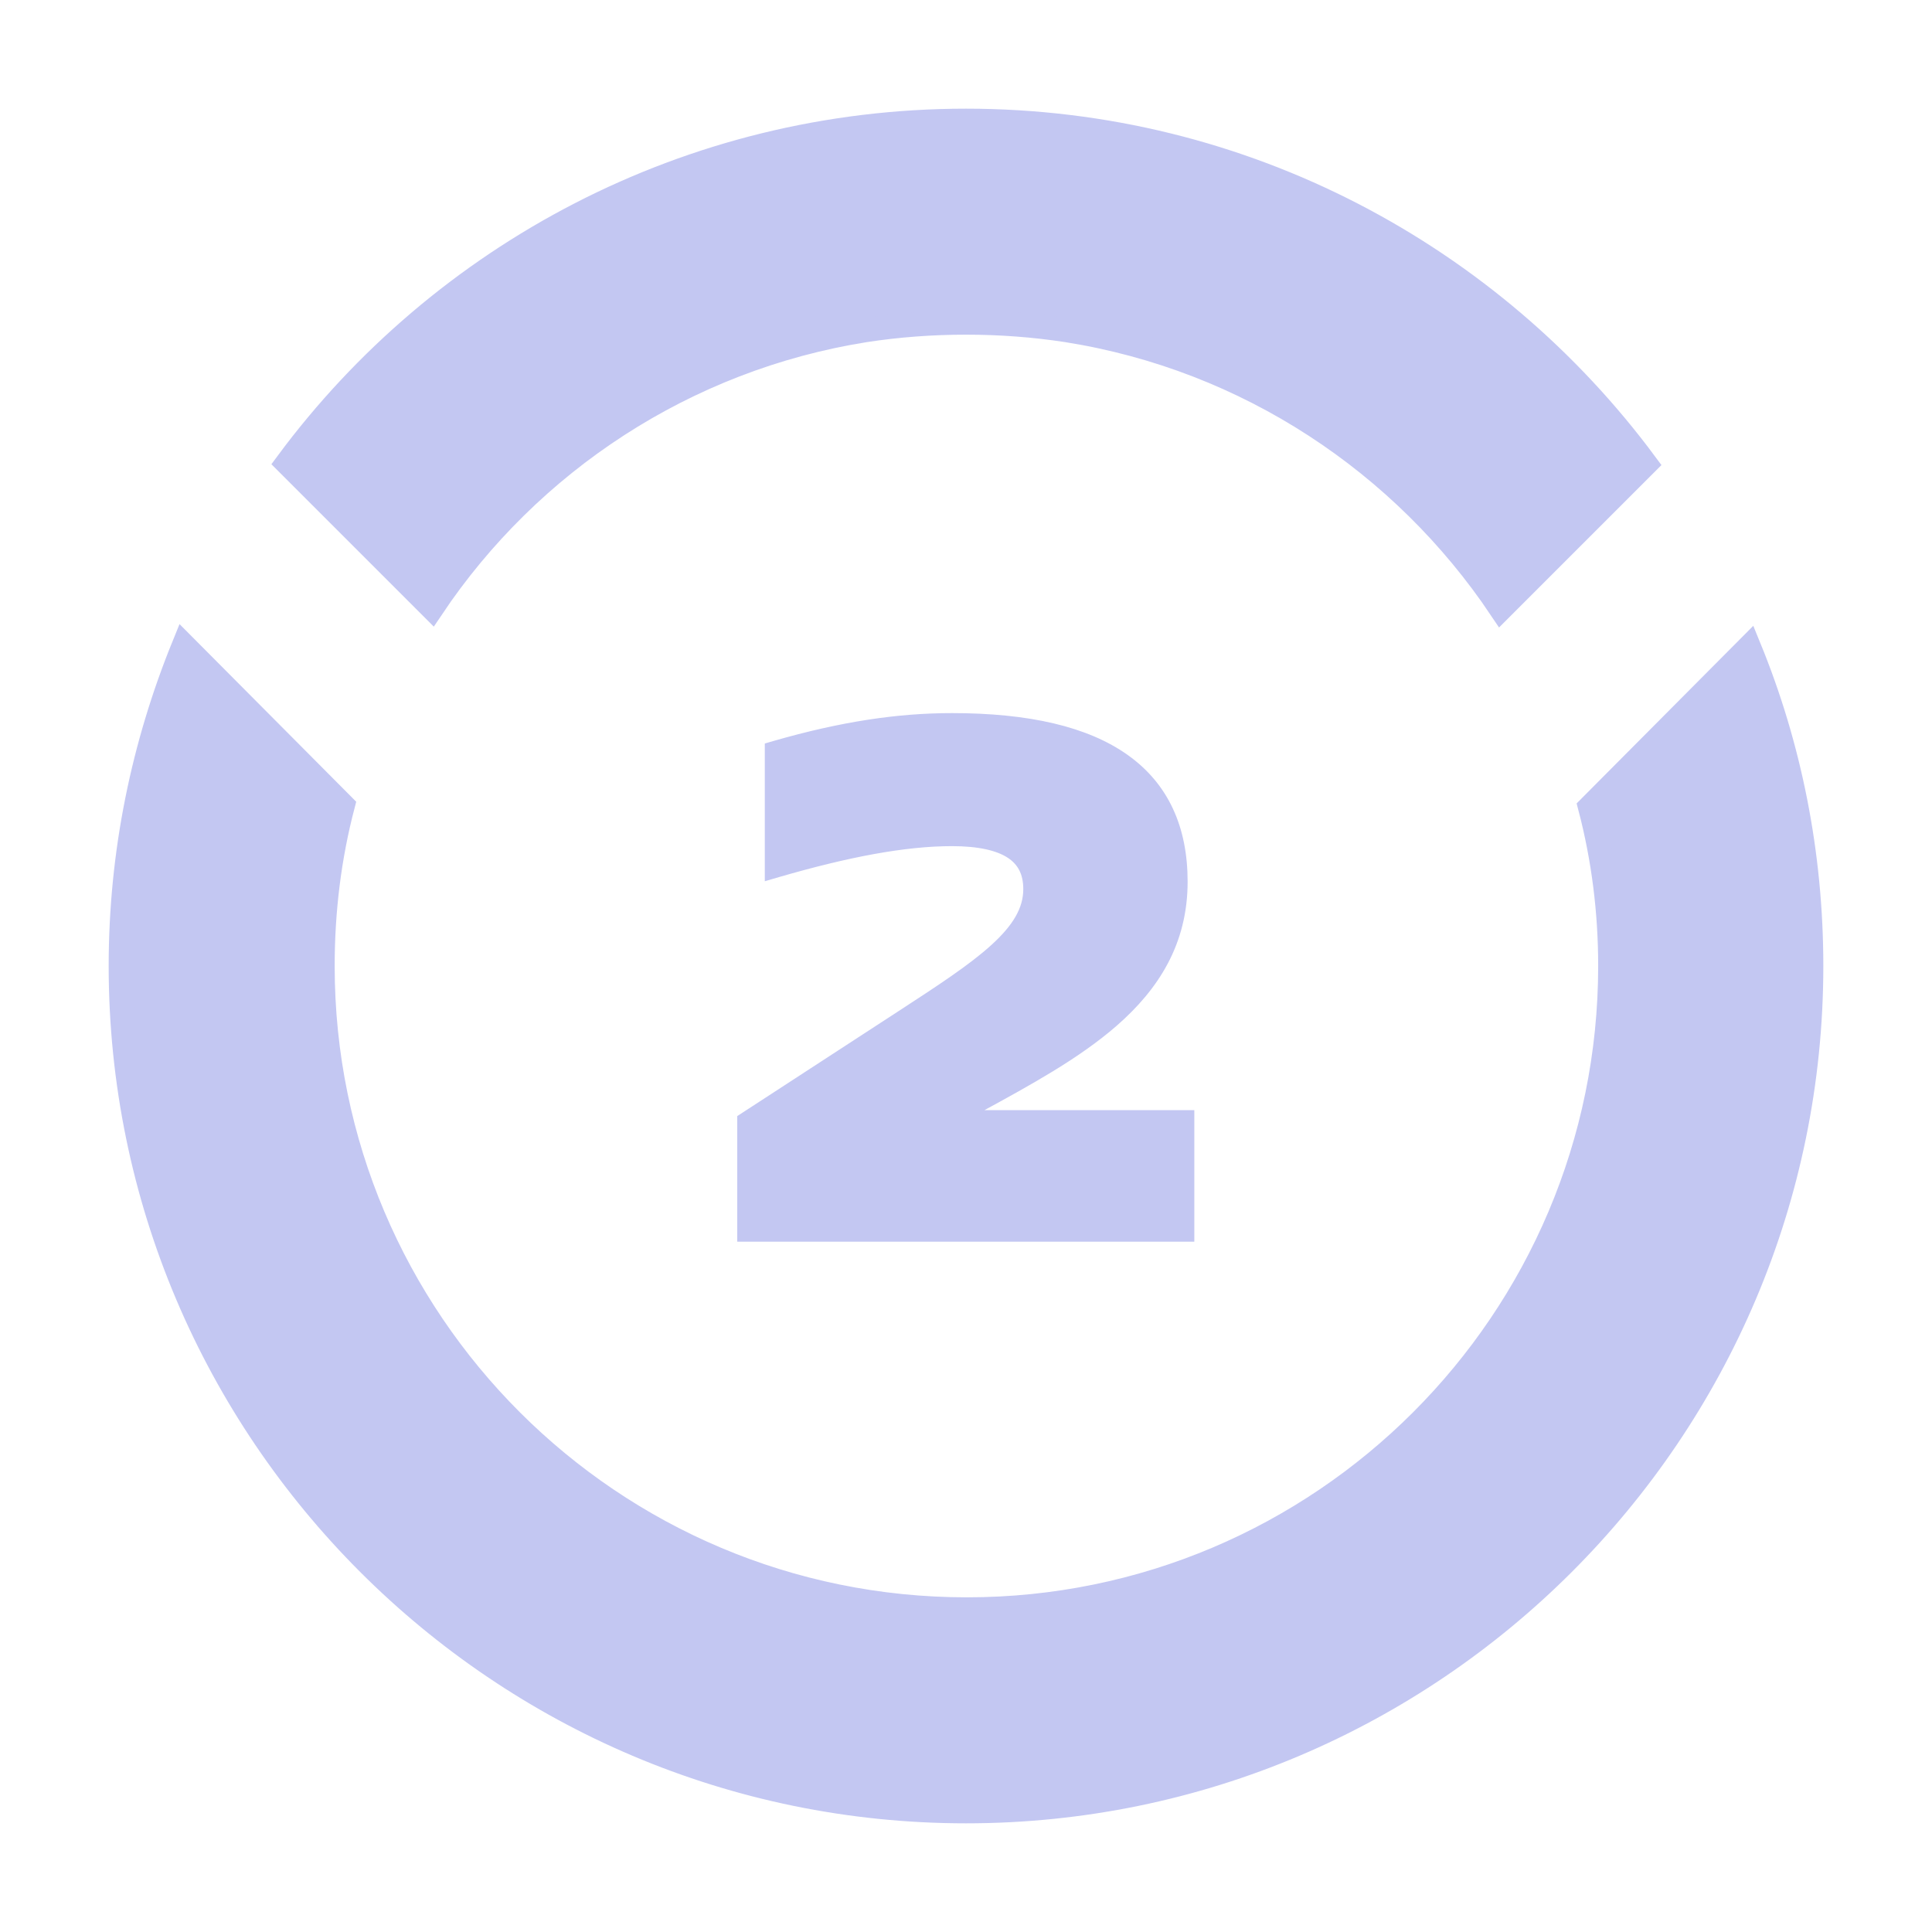 <?xml version="1.0" encoding="UTF-8"?> <svg xmlns="http://www.w3.org/2000/svg" width="80" height="80" viewBox="0 0 80 80" fill="none"><path d="M49.218 46.44V46.204H48.982H39.845L39.935 46.153C39.935 46.153 39.936 46.153 39.936 46.153C40.143 46.039 40.351 45.926 40.558 45.813C42.562 44.718 44.553 43.632 46.084 42.296C47.784 40.812 48.941 39.001 48.941 36.508C48.941 34.303 48.167 32.597 46.559 31.454C44.966 30.321 42.587 29.764 39.42 29.764C37.205 29.764 34.869 30.108 32.076 30.914L31.905 30.964V31.141V35.86V36.175L32.207 36.087C35.067 35.257 37.448 34.801 39.42 34.801C40.544 34.801 41.345 34.985 41.859 35.321C42.355 35.647 42.608 36.131 42.608 36.816C42.608 37.69 42.134 38.464 41.212 39.302C40.289 40.142 38.959 41.01 37.318 42.078C37.318 42.078 37.318 42.078 37.318 42.078L30.871 46.273L30.764 46.343V46.471V50.943V51.179H31H48.982H49.218V50.943V46.44Z" fill="#C3C7F2" stroke="#C3C7F2" stroke-width="0.472"></path><path d="M72.423 26.801L65.841 33.418C66.398 35.542 66.677 37.736 66.677 40C66.677 54.697 54.731 66.642 40.035 66.642C25.303 66.642 13.358 54.697 13.358 40C13.358 37.702 13.637 35.473 14.194 33.348L7.612 26.731C5.94 30.841 5 35.298 5 40C5 59.294 20.706 75 40 75C59.294 75 75 59.294 75 40C75 35.333 74.094 30.876 72.423 26.801ZM35.821 13.672C37.179 13.463 38.572 13.358 40 13.358C41.428 13.358 42.821 13.463 44.179 13.672C51.667 14.856 58.109 19.174 62.149 25.199L68.139 19.209C61.766 10.607 51.527 5 40 5C28.508 5 18.269 10.572 11.896 19.174L17.886 25.164C21.925 19.139 28.368 14.856 35.821 13.672Z" fill="#C3C7F2"></path><path d="M72.423 26.801L65.841 33.418C66.398 35.542 66.677 37.736 66.677 40C66.677 54.697 54.731 66.642 40.035 66.642C25.303 66.642 13.358 54.697 13.358 40C13.358 37.702 13.637 35.473 14.194 33.348L7.612 26.731C5.94 30.841 5 35.298 5 40C5 59.294 20.706 75 40 75C59.294 75 75 59.294 75 40C75 35.333 74.094 30.876 72.423 26.801ZM35.821 13.672C37.179 13.463 38.572 13.358 40 13.358C41.428 13.358 42.821 13.463 44.179 13.672C51.667 14.856 58.109 19.174 62.149 25.199L68.139 19.209C61.766 10.607 51.527 5 40 5C28.508 5 18.269 10.572 11.896 19.174L17.886 25.164C21.925 19.139 28.368 14.856 35.821 13.672Z" stroke="#C3C7F2"></path></svg> 